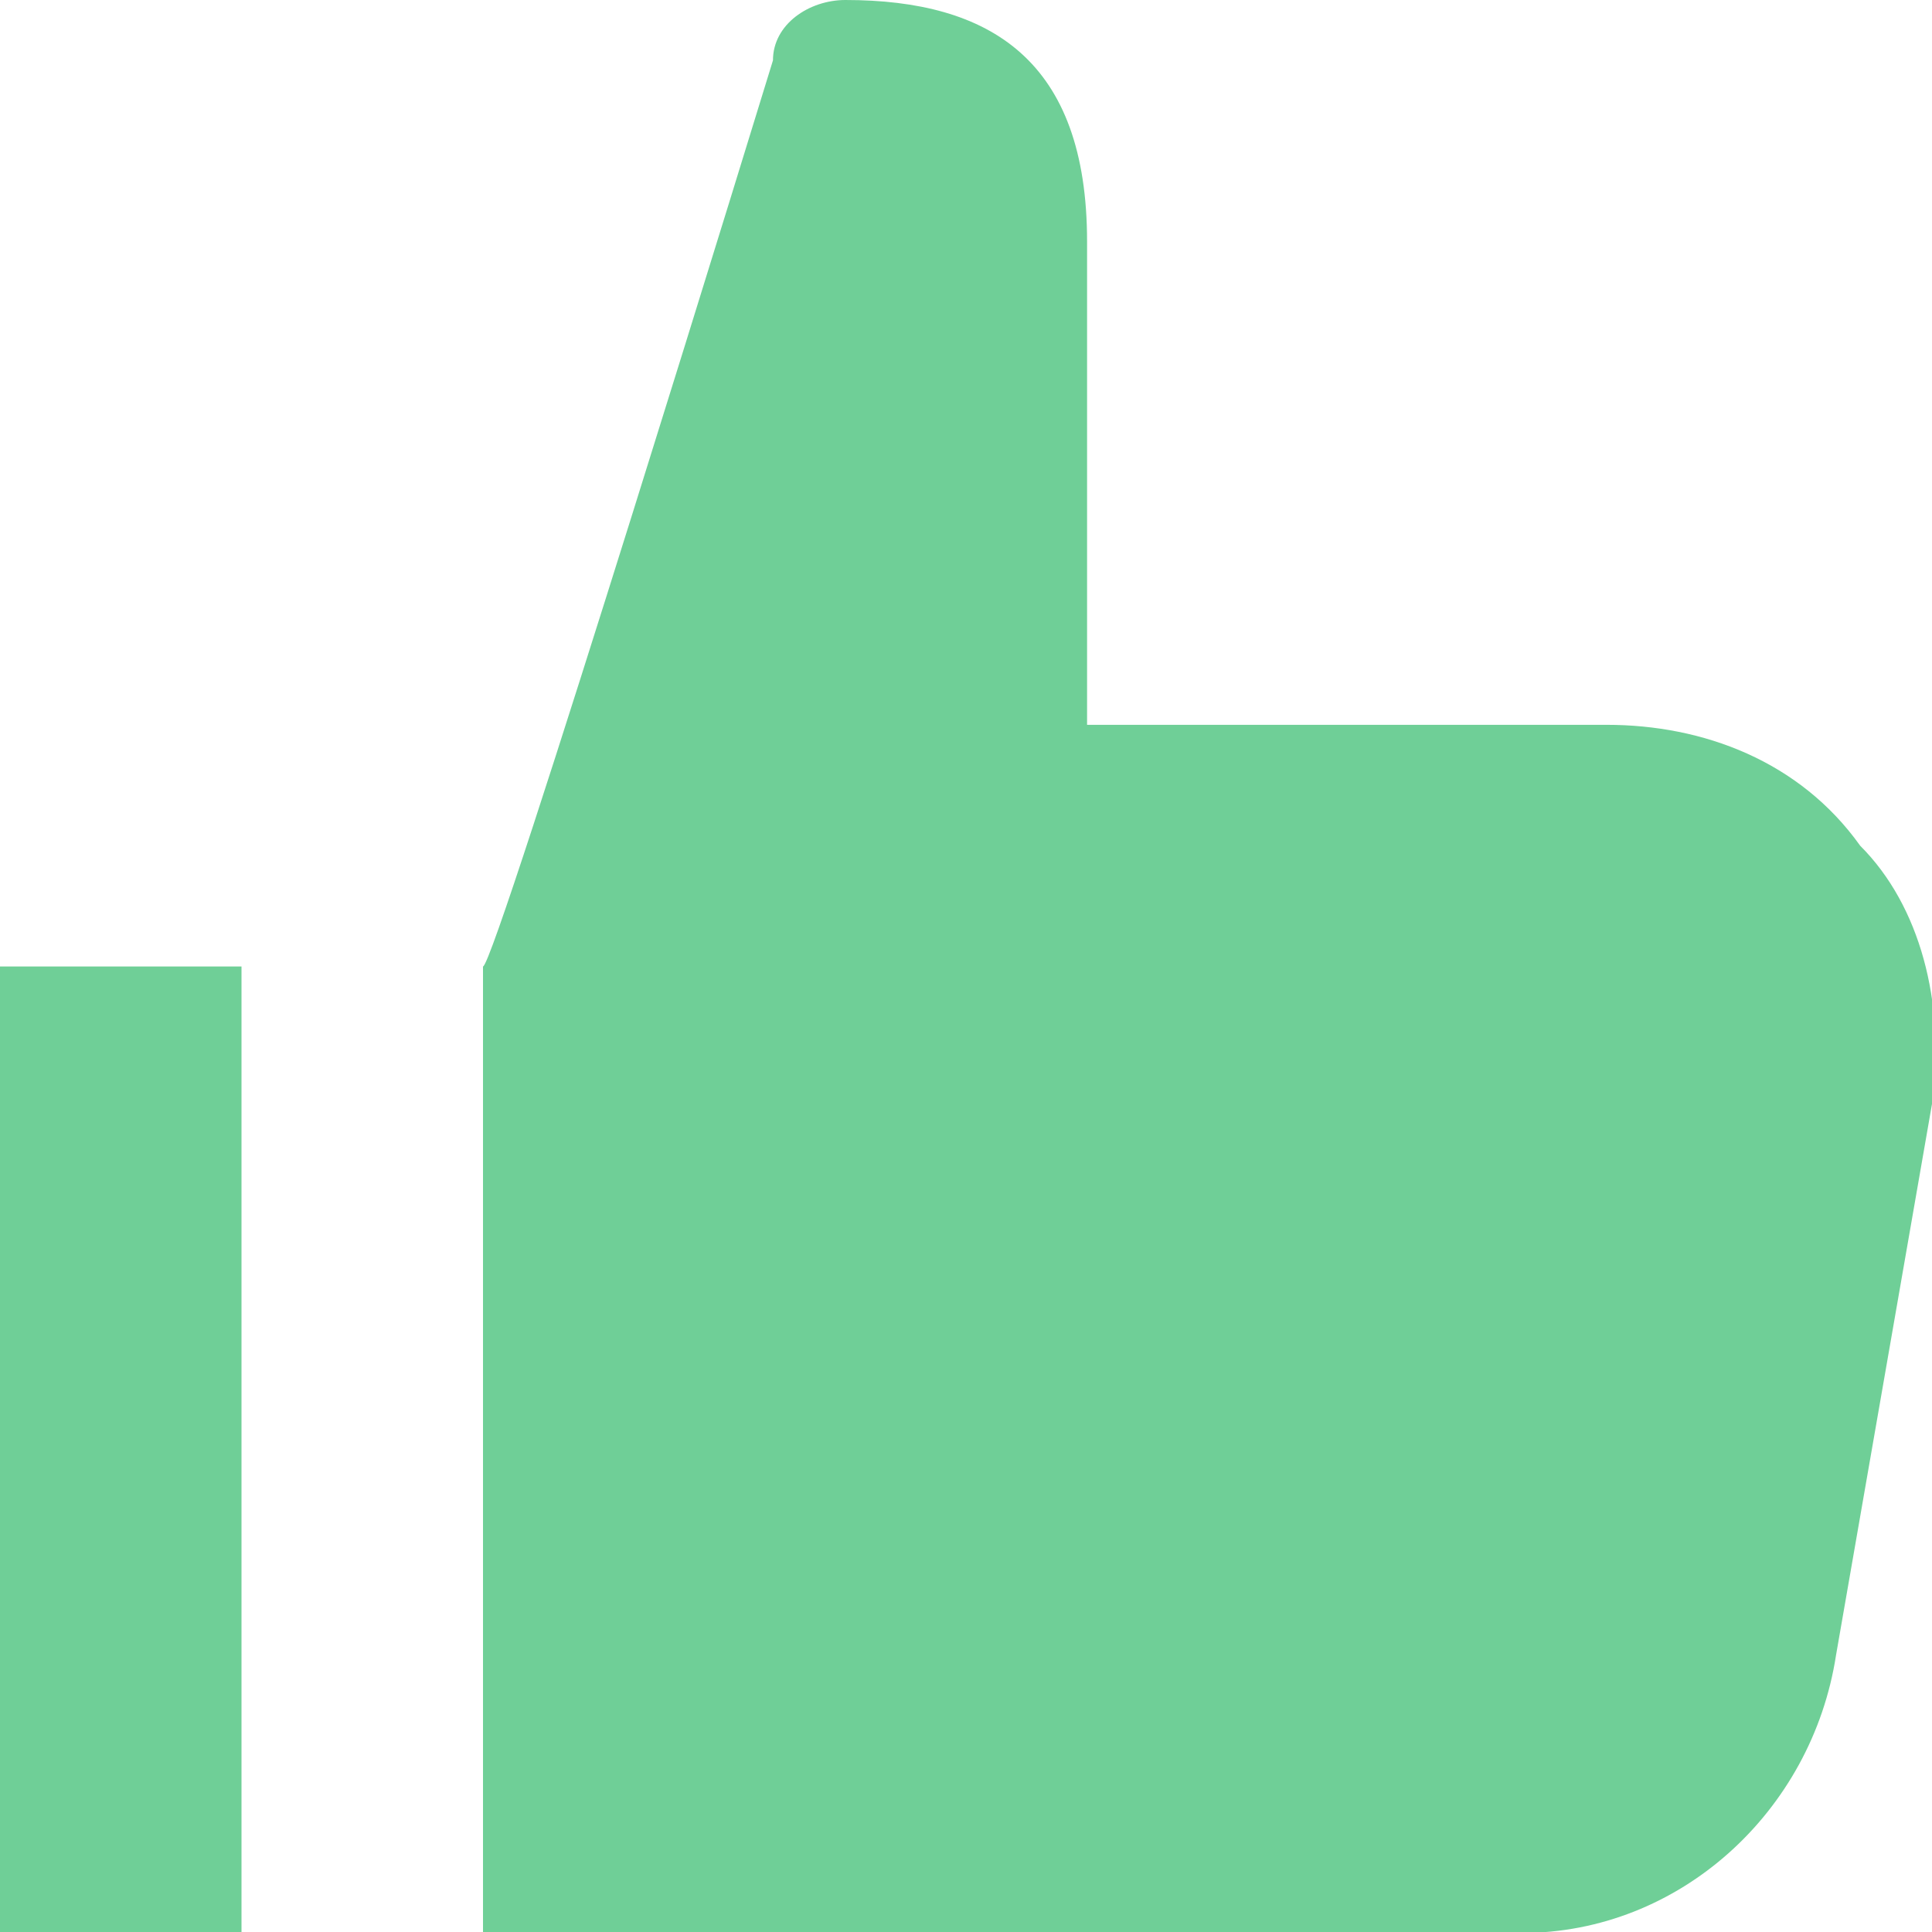 <?xml version="1.0" encoding="utf-8"?>
<svg xmlns="http://www.w3.org/2000/svg" fill="none" height="100%" overflow="visible" preserveAspectRatio="none" style="display: block;" viewBox="0 0 12 12" width="100%">
<g clip-path="url(#clip0_0_26987)" id="like">
<g id="Group">
<path d="M9.979 4.502H6.752V1.501C6.752 0.375 6.152 0 5.251 0C5.026 0 4.801 0.15 4.801 0.375C4.801 0.375 3.075 6.003 3 6.003V12.006H9.453C10.429 12.006 11.254 11.255 11.404 10.28L12.005 6.828C12.079 6.228 11.929 5.628 11.554 5.253C11.179 4.727 10.579 4.502 9.979 4.502Z" fill="#6FCF97" id="Vector"/>
<path d="M1.5 6.003H-0.001V12.006H1.5V6.003Z" fill="#6FCF97" id="Vector_2"/>
</g>
</g>
<defs>
<clipPath id="clip0_0_26987">
<rect fill="white" height="12.005" width="12.005"/>
</clipPath>
</defs>
</svg>